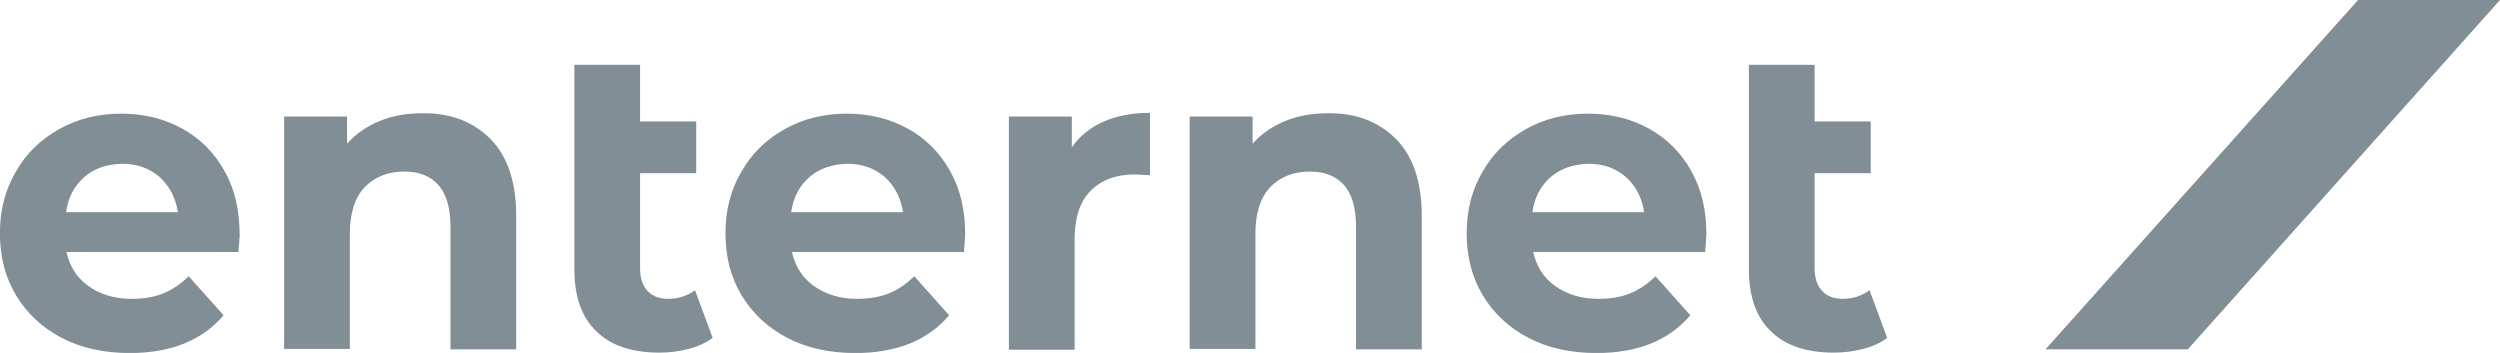 <svg width="85" height="12" viewBox="0 0 85 12" fill="none" xmlns="http://www.w3.org/2000/svg">
<g clip-path="url(#clip0_37_1838)">
<path fill-rule="evenodd" clip-rule="evenodd" d="M69.547 11.877L80.178 -0.003H85.003L74.386 11.877H69.547Z" fill="#818E96"/>
<path fill-rule="evenodd" clip-rule="evenodd" d="M8.106 8.569H2.259C2.368 9.058 2.614 9.448 3.009 9.728C3.404 10.007 3.895 10.16 4.467 10.16C4.876 10.16 5.23 10.104 5.544 9.979C5.857 9.853 6.144 9.658 6.416 9.393L7.602 10.719C6.879 11.57 5.816 12.003 4.413 12.003C3.54 12.003 2.763 11.835 2.096 11.486C1.428 11.137 0.91 10.649 0.542 10.035C0.174 9.42 -0.003 8.723 -0.003 7.927C-0.003 7.159 0.174 6.447 0.542 5.833C0.896 5.205 1.4 4.73 2.027 4.381C2.654 4.032 3.349 3.864 4.126 3.864C4.89 3.864 5.571 4.032 6.184 4.367C6.798 4.702 7.275 5.177 7.629 5.805C7.984 6.433 8.147 7.145 8.147 7.968C8.161 7.968 8.133 8.178 8.106 8.569L8.106 8.569ZM2.873 6.014C2.532 6.307 2.314 6.712 2.246 7.215H6.048C5.966 6.712 5.762 6.321 5.421 6.014C5.08 5.721 4.658 5.568 4.154 5.568C3.636 5.582 3.213 5.721 2.873 6.014ZM16.665 4.716C17.252 5.302 17.551 6.182 17.551 7.34V11.877H15.316V7.703C15.316 7.075 15.18 6.601 14.907 6.293C14.635 5.986 14.253 5.833 13.749 5.833C13.19 5.833 12.74 6.014 12.399 6.363C12.059 6.726 11.895 7.257 11.895 7.955V11.864H9.66V3.962H11.8V4.884C12.1 4.549 12.468 4.297 12.904 4.116C13.34 3.934 13.831 3.851 14.348 3.851C15.303 3.837 16.079 4.13 16.666 4.716L16.665 4.716ZM24.23 11.486C24.012 11.654 23.739 11.78 23.412 11.863C23.085 11.947 22.758 11.989 22.417 11.989C21.49 11.989 20.768 11.752 20.277 11.263C19.773 10.789 19.528 10.076 19.528 9.141V2.203H21.763V4.13H23.671V5.889H21.763V9.113C21.763 9.448 21.845 9.7 22.008 9.881C22.172 10.063 22.403 10.16 22.717 10.16C23.058 10.16 23.371 10.062 23.63 9.867L24.23 11.486V11.486ZM32.775 8.569H26.928C27.037 9.058 27.283 9.448 27.678 9.728C28.073 10.007 28.564 10.16 29.136 10.16C29.545 10.16 29.899 10.104 30.213 9.979C30.526 9.853 30.813 9.658 31.085 9.393L32.271 10.719C31.549 11.57 30.485 12.003 29.082 12.003C28.209 12.003 27.432 11.835 26.765 11.486C26.097 11.137 25.579 10.649 25.211 10.035C24.843 9.42 24.666 8.723 24.666 7.927C24.666 7.159 24.843 6.447 25.211 5.833C25.565 5.205 26.07 4.73 26.697 4.381C27.323 4.032 28.019 3.864 28.795 3.864C29.559 3.864 30.24 4.032 30.854 4.367C31.467 4.702 31.944 5.177 32.298 5.805C32.653 6.433 32.816 7.145 32.816 7.968C32.816 7.968 32.803 8.178 32.775 8.569V8.569ZM27.528 6.014C27.187 6.307 26.969 6.712 26.901 7.215H30.704C30.622 6.712 30.417 6.321 30.077 6.014C29.736 5.721 29.313 5.568 28.809 5.568C28.305 5.582 27.869 5.721 27.528 6.014ZM37.532 4.13C37.982 3.934 38.513 3.837 39.099 3.837V5.959C38.854 5.945 38.677 5.931 38.595 5.931C37.954 5.931 37.45 6.112 37.082 6.489C36.714 6.852 36.537 7.41 36.537 8.15V11.891H34.302V3.962H36.442V5.009C36.714 4.618 37.082 4.325 37.532 4.13ZM47.454 4.716C48.04 5.302 48.34 6.182 48.34 7.34V11.877H46.105V7.703C46.105 7.075 45.968 6.601 45.696 6.293C45.423 5.986 45.042 5.833 44.537 5.833C43.978 5.833 43.529 6.014 43.188 6.363C42.847 6.726 42.684 7.257 42.684 7.955V11.864H40.449V3.962H42.588V4.884C42.888 4.549 43.256 4.297 43.692 4.116C44.129 3.934 44.619 3.851 45.137 3.851C46.091 3.837 46.868 4.13 47.454 4.716L47.454 4.716ZM57.976 8.569H52.129C52.238 9.058 52.483 9.448 52.879 9.728C53.274 10.007 53.764 10.16 54.337 10.16C54.746 10.16 55.1 10.104 55.413 9.979C55.727 9.853 56.013 9.658 56.286 9.393L57.472 10.719C56.749 11.57 55.686 12.003 54.282 12.003C53.41 12.003 52.633 11.835 51.965 11.486C51.297 11.137 50.779 10.649 50.411 10.035C50.044 9.42 49.866 8.723 49.866 7.927C49.866 7.159 50.044 6.447 50.411 5.833C50.766 5.205 51.27 4.73 51.897 4.381C52.524 4.032 53.219 3.864 53.996 3.864C54.759 3.864 55.441 4.032 56.054 4.367C56.667 4.702 57.145 5.177 57.499 5.805C57.853 6.433 58.017 7.145 58.017 7.968C58.017 7.968 58.003 8.178 57.976 8.569V8.569ZM52.729 6.014C52.388 6.307 52.17 6.712 52.102 7.215H55.904C55.822 6.712 55.618 6.321 55.277 6.014C54.937 5.721 54.514 5.568 54.01 5.568C53.505 5.582 53.083 5.721 52.729 6.014ZM64.164 11.486C63.946 11.654 63.673 11.78 63.346 11.863C63.019 11.947 62.692 11.989 62.351 11.989C61.424 11.989 60.702 11.752 60.211 11.263C59.707 10.789 59.462 10.076 59.462 9.141V2.203H61.697V4.13H63.605V5.889H61.697V9.113C61.697 9.448 61.779 9.7 61.942 9.881C62.106 10.063 62.337 10.16 62.651 10.16C62.992 10.16 63.305 10.062 63.564 9.867L64.164 11.486V11.486Z" fill="#818E96"/>
</g>
<defs>
<clipPath id="clip0_37_1838">
<rect width="85" height="12" fill="white"/>
</clipPath>
</defs>
</svg>
